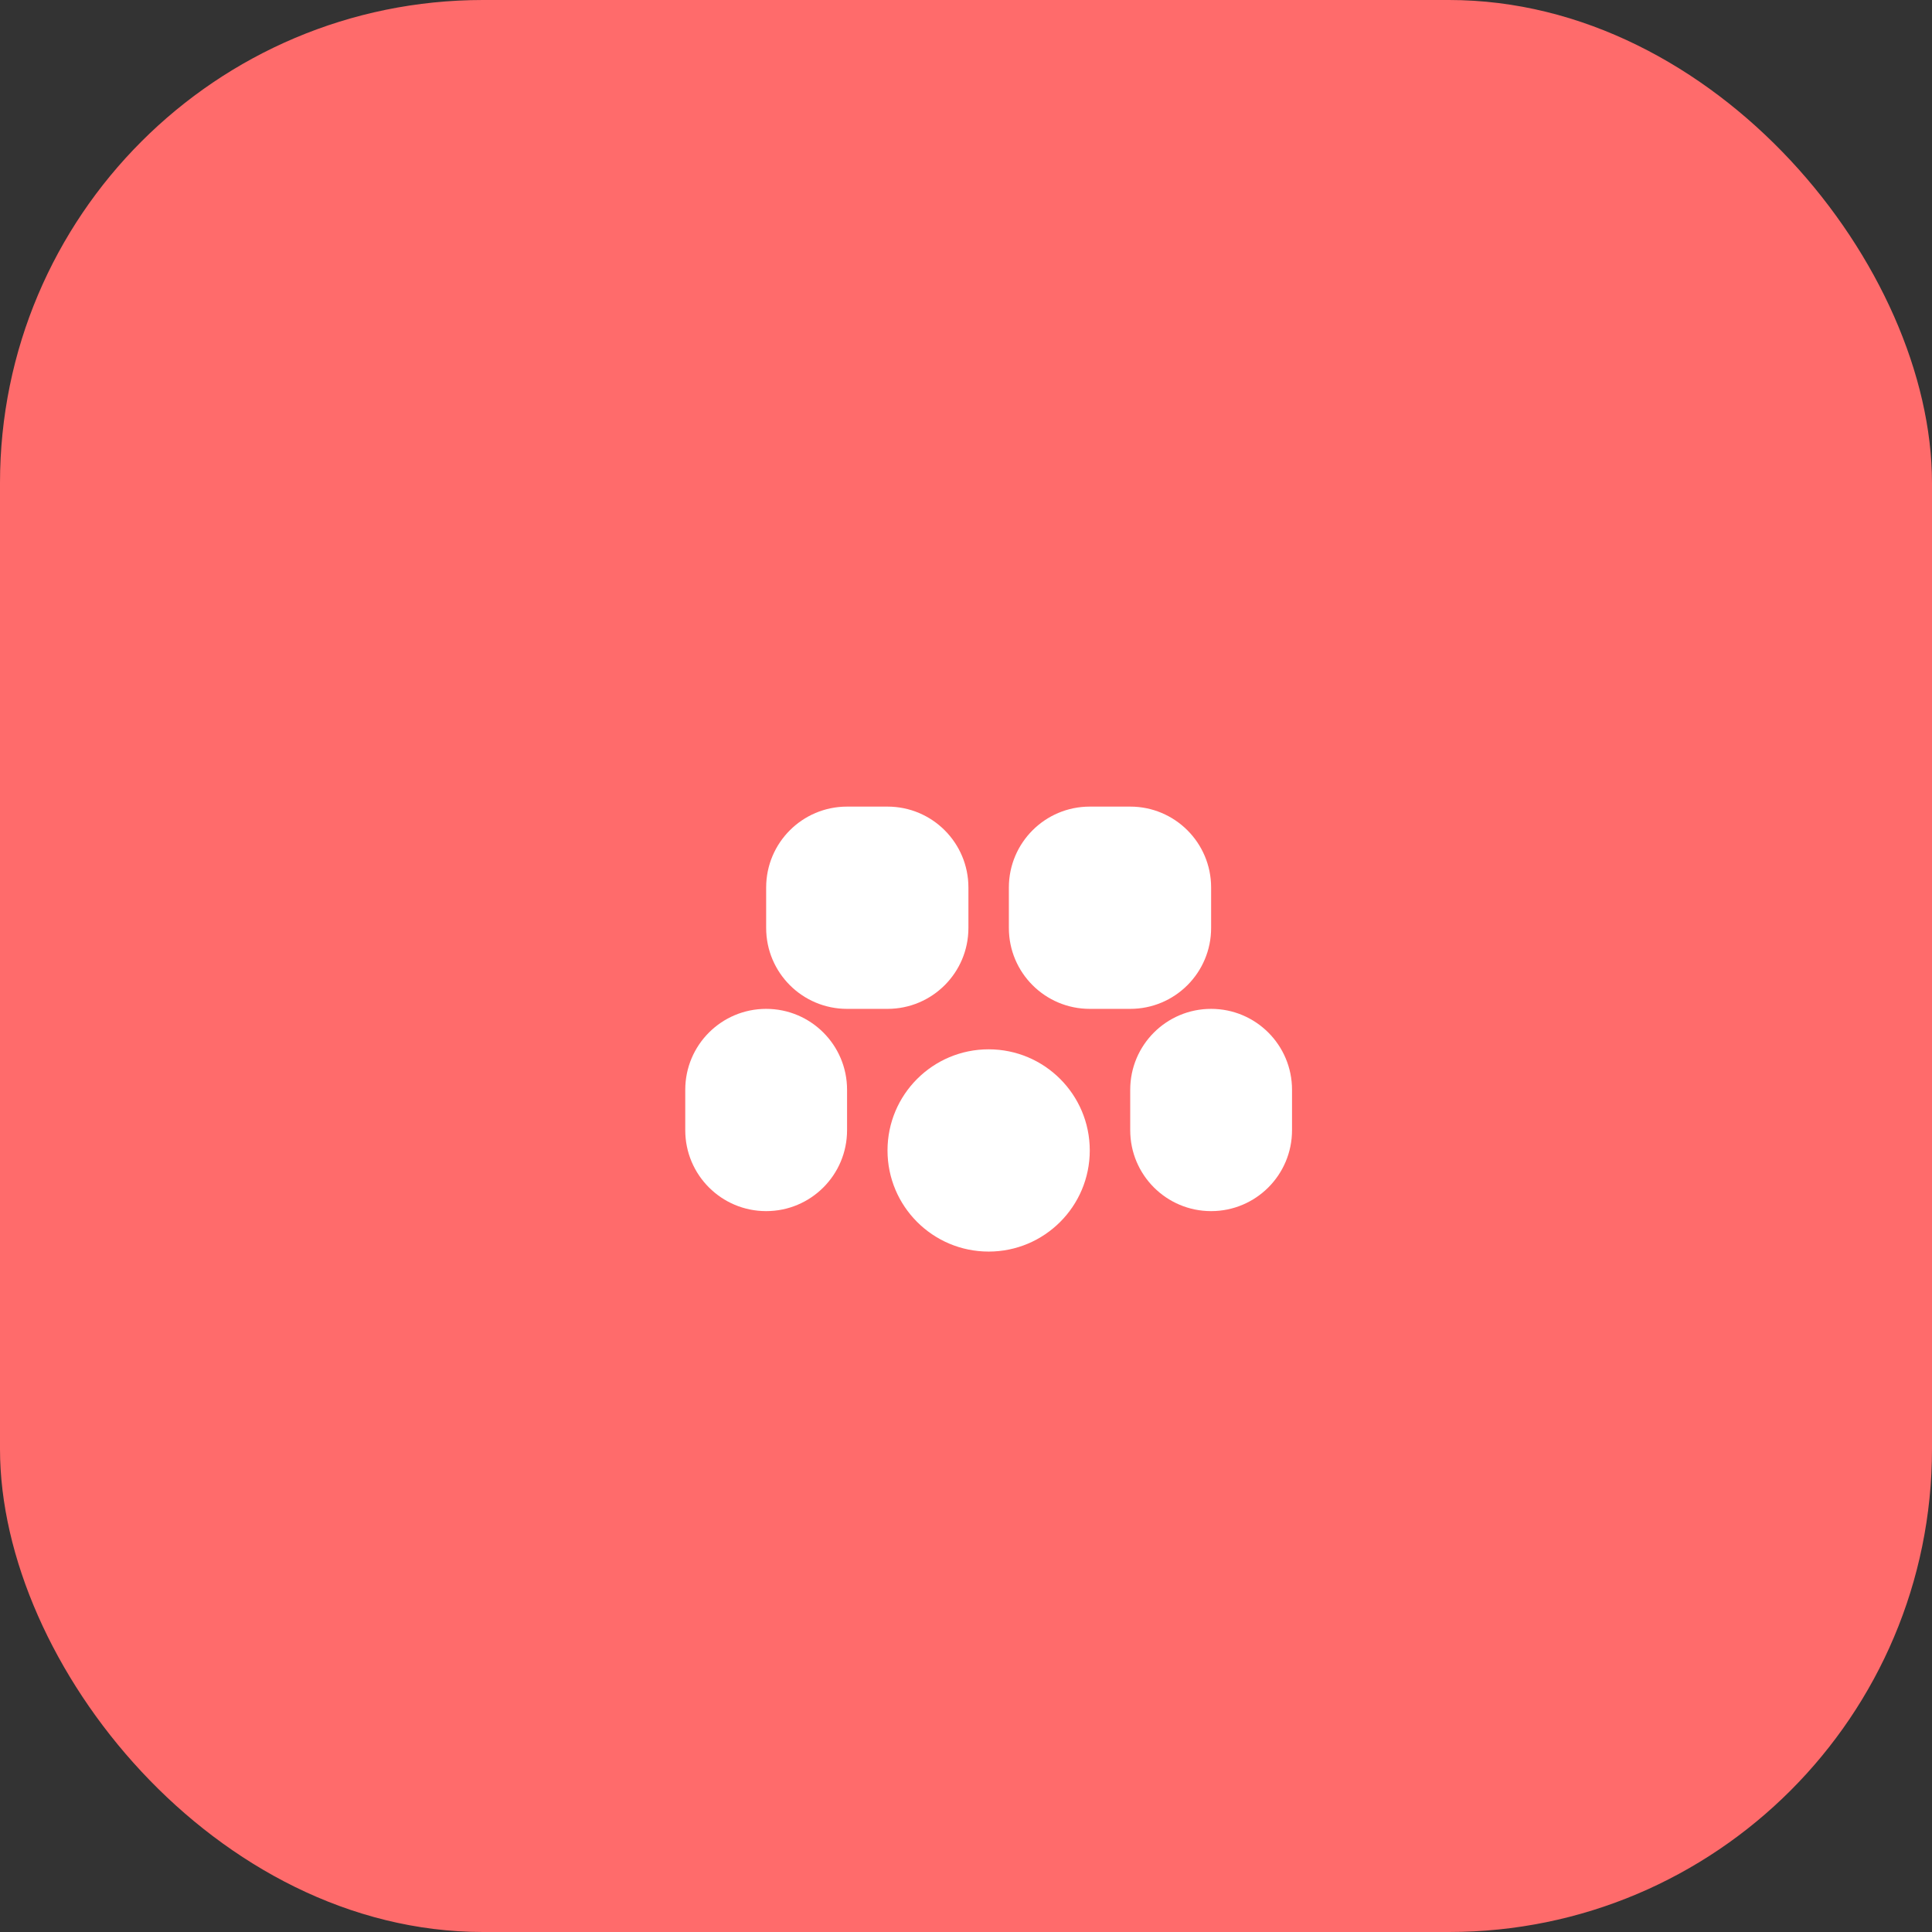 <svg xmlns="http://www.w3.org/2000/svg" viewBox="0 0 32 32" fill="none">
  <rect x="0" y="0" width="32" height="32" fill="#333333" stroke="none"/>
  <!-- Background rounded square matching the header logo -->
  <rect width="32" height="32" rx="8" fill="#FF6B6B"/>
  
  <!-- White paw print icon -->
  <g transform="translate(8, 8) scale(0.67)">
    <path d="M12 11V10C12 8.895 11.105 8 10 8H9C7.895 8 7 8.895 7 10V11C7 12.105 7.895 13 9 13H10C11.105 13 12 12.105 12 11Z" fill="white"/>
    <path d="M18 11V10C18 8.895 17.105 8 16 8H15C13.895 8 13 8.895 13 10V11C13 12.105 13.895 13 15 13H16C17.105 13 18 12.105 18 11Z" fill="white"/>
    <path d="M20 16V15C20 13.895 19.105 13 18 13C16.895 13 16 13.895 16 15V16C16 17.105 16.895 18 18 18C19.105 18 20 17.105 20 16Z" fill="white"/>
    <path d="M9 16V15C9 13.895 8.105 13 7 13C5.895 13 5 13.895 5 15V16C5 17.105 5.895 18 7 18C8.105 18 9 17.105 9 16Z" fill="white"/>
    <path d="M12.5 19C11.119 19 10 17.881 10 16.5C10 15.119 11.119 14 12.5 14C13.881 14 15 15.119 15 16.5C15 17.881 13.881 19 12.5 19Z" fill="white"/>
  </g>
</svg>